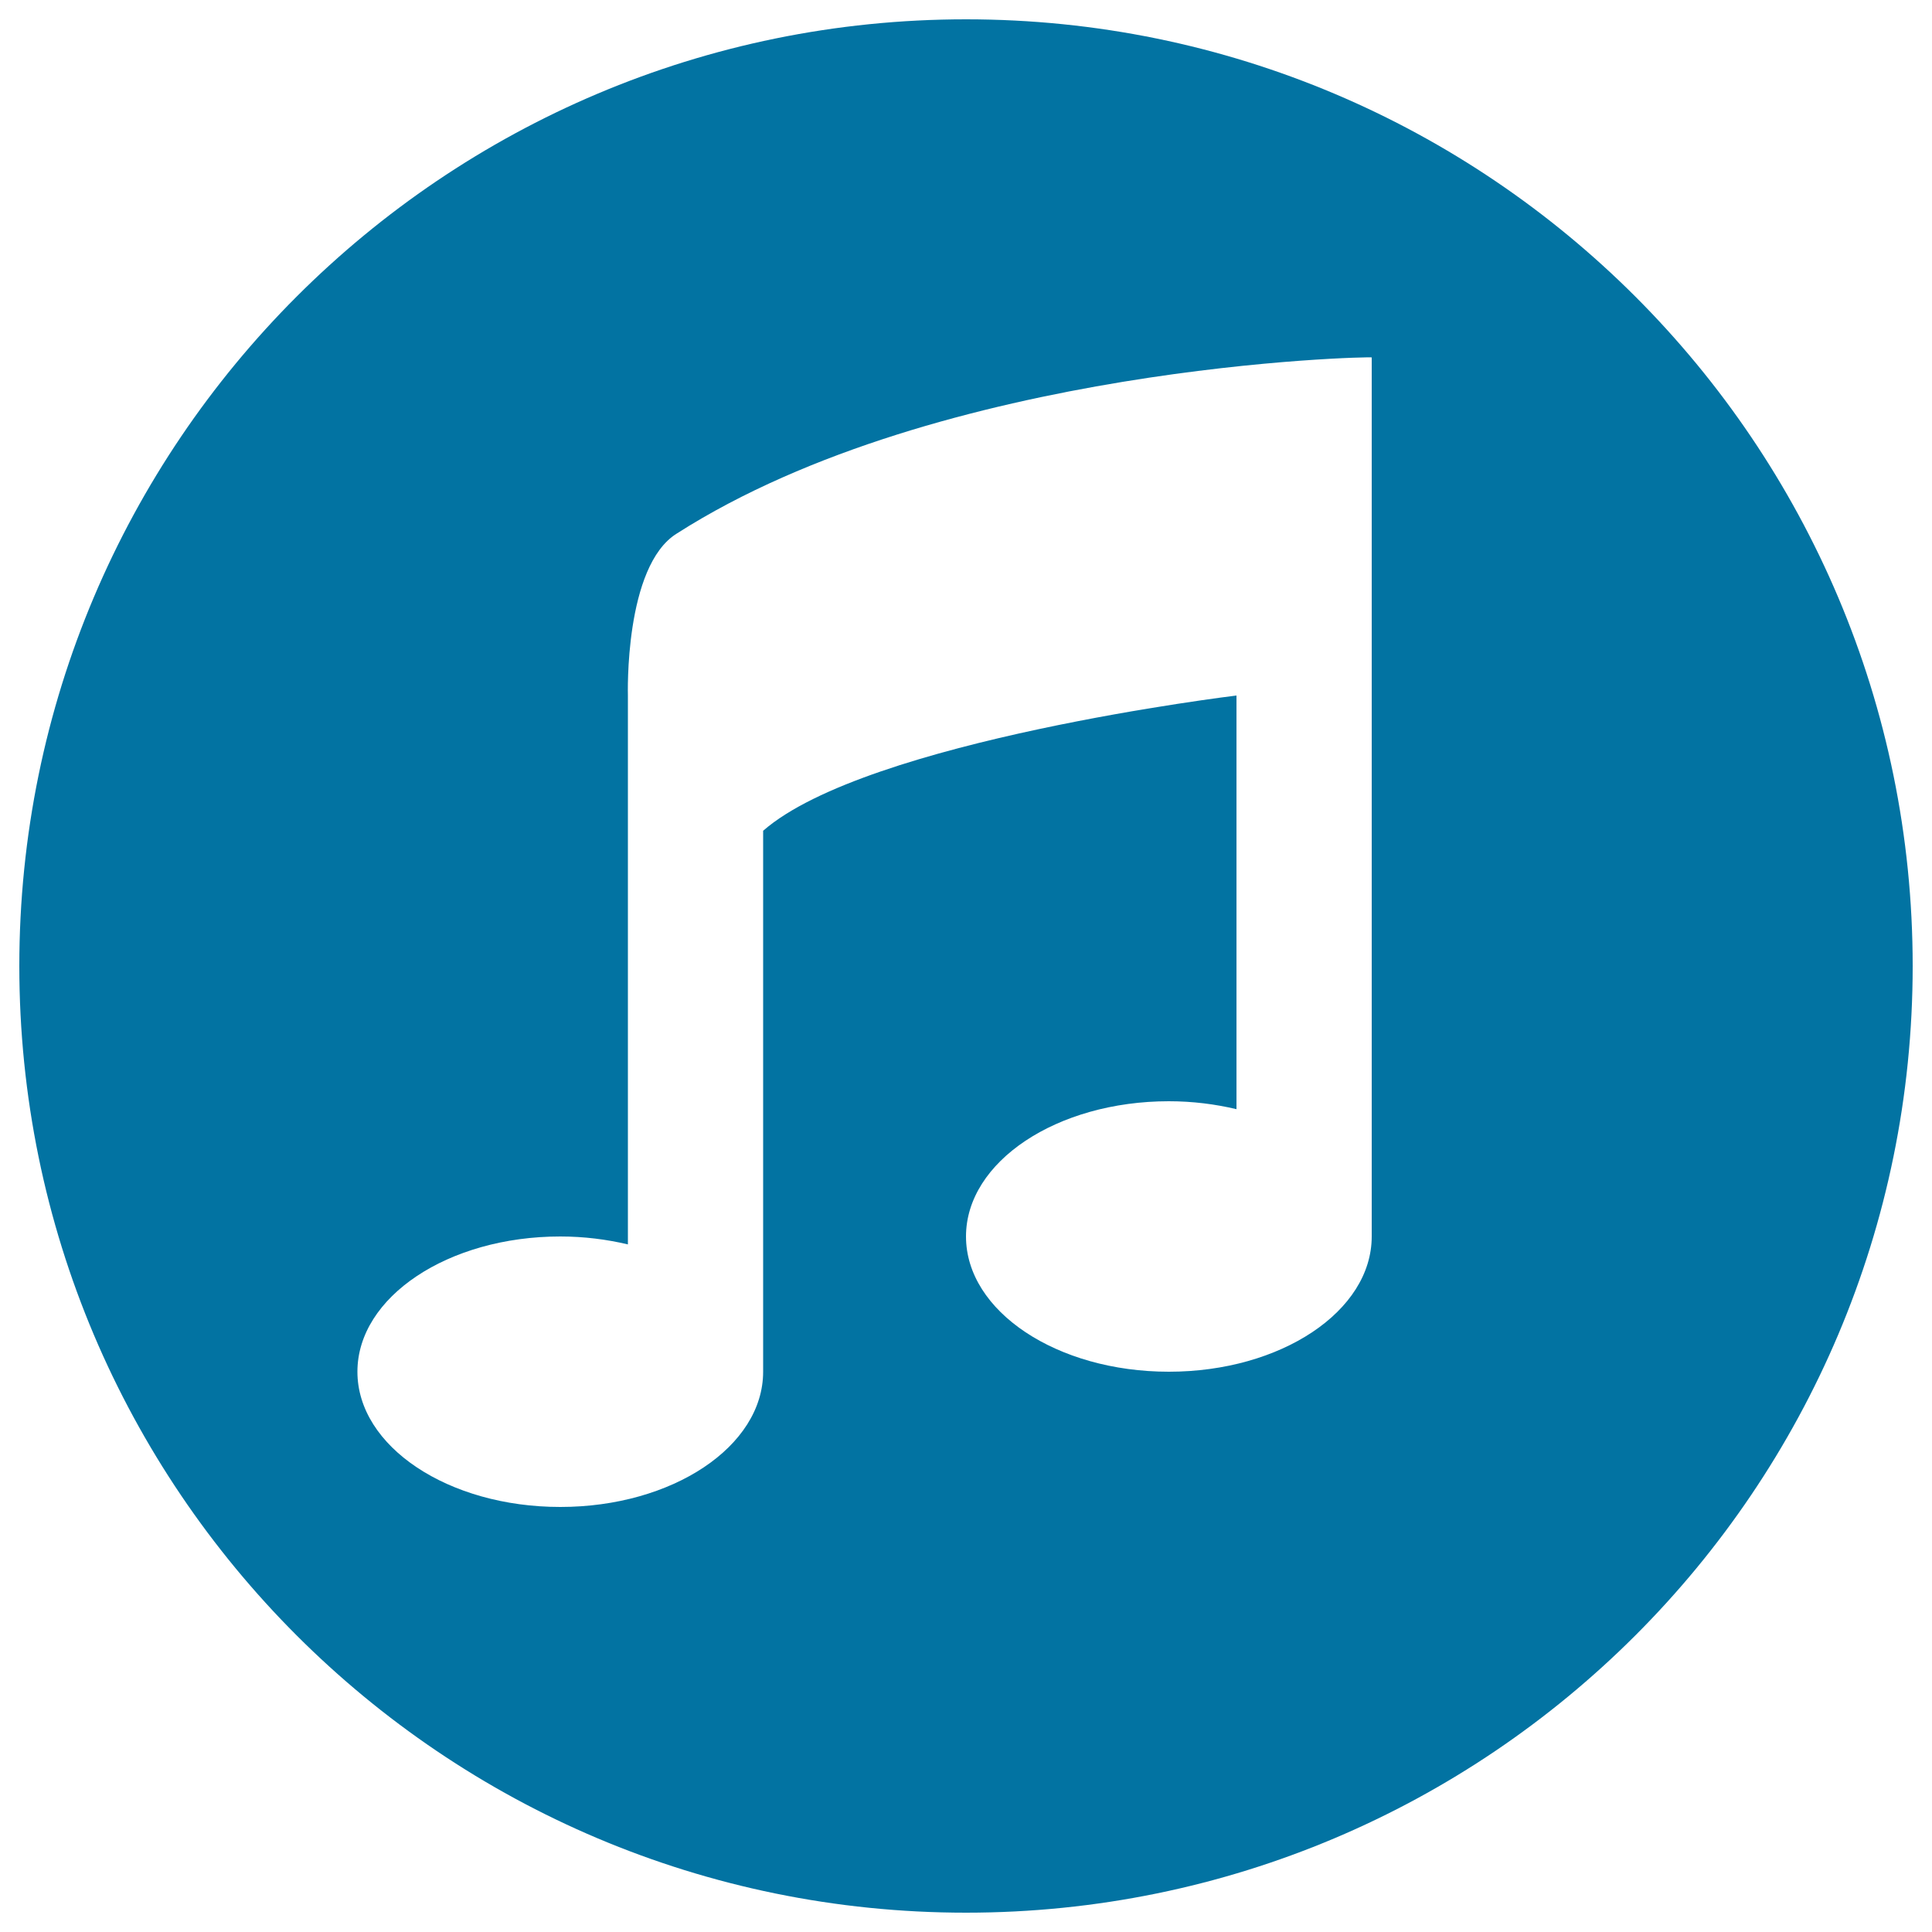<svg xmlns="http://www.w3.org/2000/svg" viewBox="0 0 1000 1000" style="fill:#0273a2">
<title>Musical Quaver SVG icon</title>
<g id="iTunes"><path d="M500,10C229.4,10,10,229.4,10,500s219.4,490,490,490c270.6,0,490-219.4,490-490C990,229.4,770.6,10,500,10z M710,640c0,38.7-47,70-105,70c-58,0-105-31.3-105-70c0-38.7,47-70,105-70c12.3,0,24,1.5,35,4.1V360c0,0-191.3,23.1-245,70v280c0,38.7-47,70-105,70c-58,0-105-31.3-105-70s47-70,105-70c12.3,0,24,1.5,35,4.1V360c0,0-2-67.1,25.4-83.9C486.9,188.9,709.5,184.4,710,185L710,640L710,640z"/></g>
</svg>